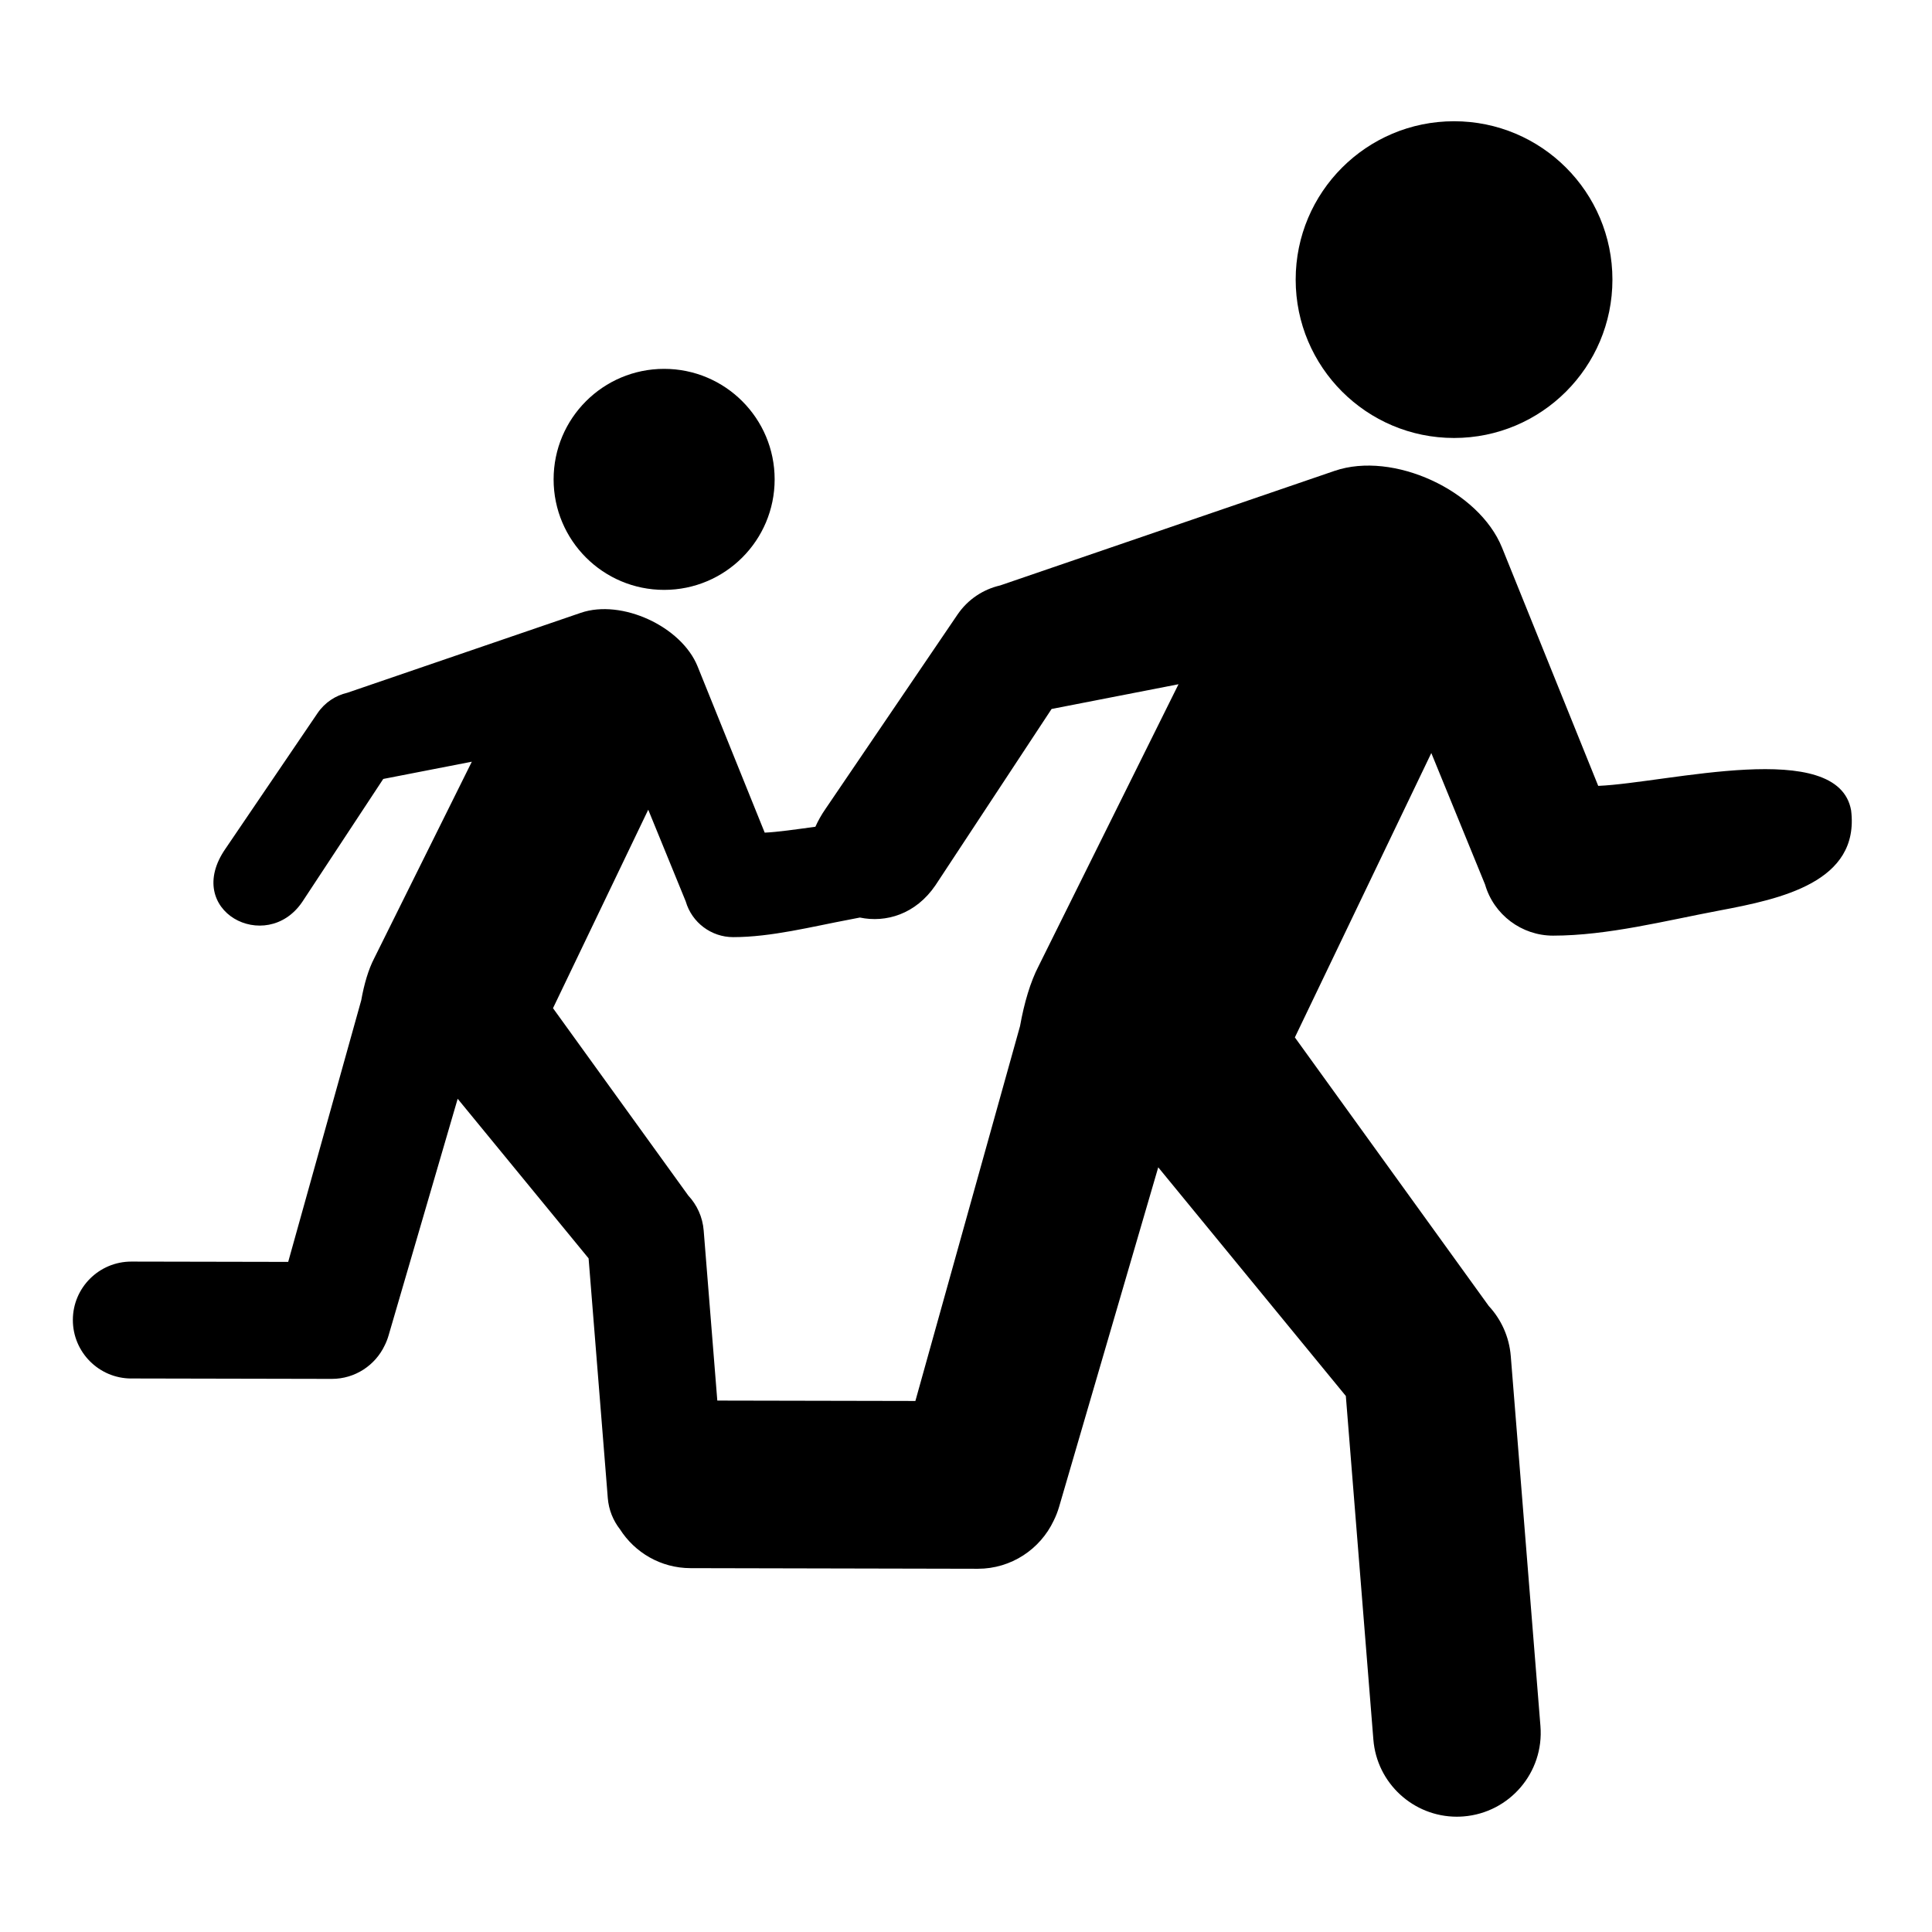 <?xml version="1.0" encoding="UTF-8"?>
<!-- Uploaded to: SVG Find, www.svgrepo.com, Generator: SVG Find Mixer Tools -->
<svg fill="#000000" width="800px" height="800px" version="1.1" viewBox="144 144 512 512" xmlns="http://www.w3.org/2000/svg">
 <g>
  <path d="m571.31 218.1c0 23.18-18.793 41.969-41.973 41.969-23.176 0-41.969-18.789-41.969-41.969 0-23.18 18.793-41.969 41.969-41.969 23.18 0 41.973 18.789 41.973 41.969"/>
  <path d="m349.29 271.04c0 16.172-13.113 29.285-29.289 29.285-16.176 0-29.289-13.113-29.289-29.285 0-16.176 13.113-29.289 29.289-29.289 16.176 0 29.289 13.113 29.289 29.289"/>
  <path d="m178.78 509.31 53.117 0.109h0.039c6.191 0 11.535-3.633 14.016-8.887 0.406-0.809 0.746-1.668 1.008-2.566l18.328-62.777 34.695 42.289 4.883 60.938c0.027 0.57 0.07 1.137 0.133 1.691l0.07 0.906c0.258 3.137 1.43 5.961 3.227 8.262 3.93 6.168 10.816 10.281 18.676 10.301l76.125 0.164h0.047c8.875 0 16.527-5.211 20.086-12.738 0.582-1.164 1.066-2.394 1.445-3.688l26.27-89.961 49.715 60.598 7.297 91.055c0.926 11.621 10.656 20.438 22.117 20.438 0.594 0 1.188-0.031 1.793-0.074 12.23-0.992 21.348-11.684 20.367-23.918l-7.863-98.07c-0.418-5.168-2.574-9.77-5.844-13.297l-51.375-71.164 36.16-75.359 14.242 34.832c2.316 8.027 9.711 13.559 18.023 13.559 14.453 0 29.945-3.996 44.094-6.66 16.234-3.059 37.227-7.496 34.895-26.523-3.414-19.367-48.594-7.285-67.02-6.504l-25.492-63.141c-6.133-15.172-28.848-25.652-44.367-20.344l-88.633 30.363c-4.465 1.027-8.555 3.668-11.324 7.75l-34.902 51.379c-1.152 1.648-2.039 3.258-2.742 4.824-5.199 0.703-9.988 1.41-13.43 1.559l-17.789-44.062c-4.277-10.59-20.125-17.906-30.953-14.191l-61.859 21.18c-3.109 0.719-5.973 2.566-7.902 5.406l-24.352 35.859c-11.539 16.539 10.75 28.227 20.297 14.172l21.469-32.594 23.473-4.57-25.867 52.094c-1.531 2.941-2.676 6.836-3.438 11.129l-19.359 69.332-41.535-0.082h-0.039c-8.547 0-15.477 6.918-15.492 15.457-0.012 8.551 6.914 15.508 15.473 15.527zm137.01-150.73 9.938 24.305c1.617 5.602 6.773 9.465 12.57 9.465 10.09 0 20.895-2.789 30.766-4.644 0.914-0.172 1.863-0.359 2.816-0.547 6.848 1.441 14.789-0.84 20.039-8.57l30.762-46.703 33.637-6.555-37.059 74.656c-2.191 4.203-3.84 9.793-4.938 15.941l-27.734 99.344-52.492-0.105-3.609-45.051c-0.281-3.606-1.793-6.824-4.082-9.281l-35.852-49.656z"/>
 </g>
</svg>